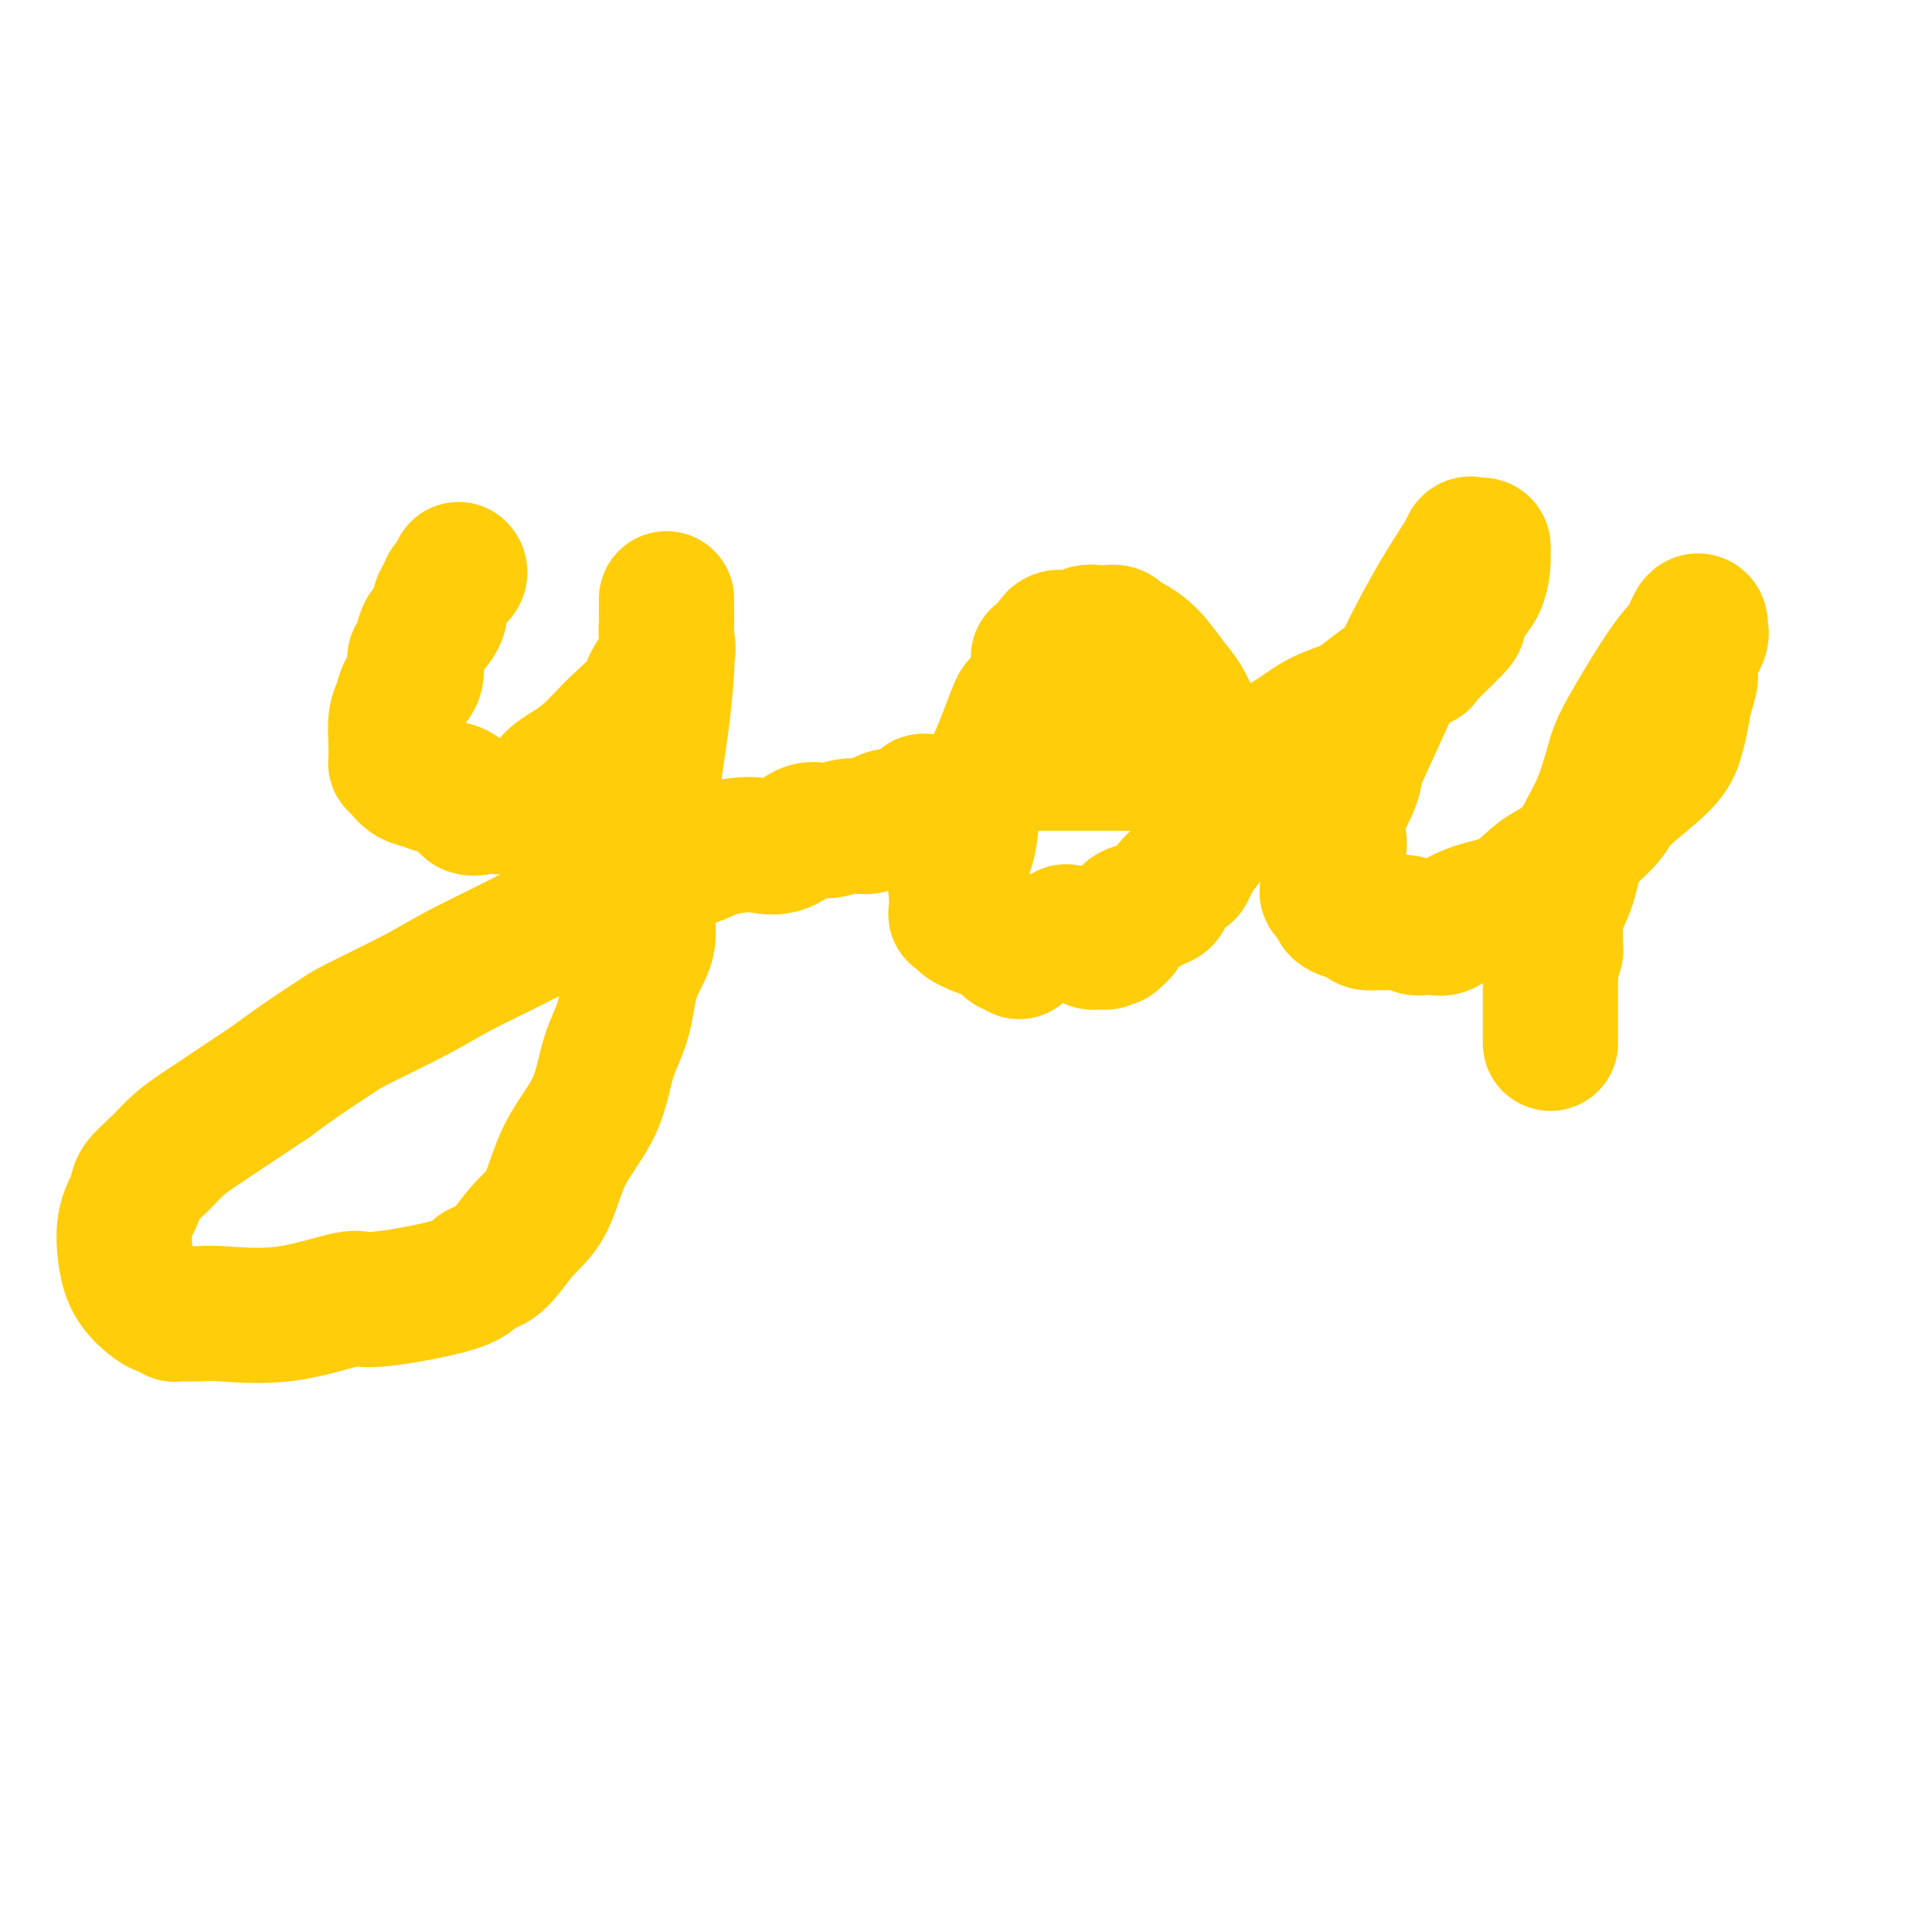 <svg viewBox='0 0 400 400' version='1.1' xmlns='http://www.w3.org/2000/svg' xmlns:xlink='http://www.w3.org/1999/xlink'><g fill='none' stroke='#FFCD0A' stroke-width='28' stroke-linecap='round' stroke-linejoin='round'><path d='M95,118c-0.055,-0.065 -0.110,-0.131 0,0c0.110,0.131 0.384,0.457 0,1c-0.384,0.543 -1.426,1.301 -2,2c-0.574,0.699 -0.678,1.340 -1,2c-0.322,0.660 -0.860,1.341 -1,2c-0.140,0.659 0.117,1.296 0,2c-0.117,0.704 -0.609,1.474 -1,2c-0.391,0.526 -0.680,0.808 -1,1c-0.320,0.192 -0.673,0.295 -1,1c-0.327,0.705 -0.630,2.012 -1,3c-0.370,0.988 -0.806,1.658 -1,2c-0.194,0.342 -0.147,0.358 0,1c0.147,0.642 0.393,1.911 0,3c-0.393,1.089 -1.426,1.997 -2,3c-0.574,1.003 -0.690,2.101 -1,3c-0.310,0.899 -0.816,1.599 -1,3c-0.184,1.401 -0.047,3.502 0,5c0.047,1.498 0.004,2.394 0,3c-0.004,0.606 0.033,0.922 0,1c-0.033,0.078 -0.134,-0.081 0,0c0.134,0.081 0.505,0.401 1,1c0.495,0.599 1.115,1.478 2,2c0.885,0.522 2.036,0.686 3,1c0.964,0.314 1.742,0.777 3,1c1.258,0.223 2.997,0.204 4,1c1.003,0.796 1.270,2.407 2,3c0.730,0.593 1.923,0.170 3,0c1.077,-0.170 2.039,-0.085 3,0'/><path d='M103,167c1.553,0.000 2.434,0.002 3,0c0.566,-0.002 0.815,-0.006 1,0c0.185,0.006 0.306,0.022 1,0c0.694,-0.022 1.962,-0.083 3,-1c1.038,-0.917 1.846,-2.690 3,-4c1.154,-1.310 2.652,-2.157 4,-3c1.348,-0.843 2.544,-1.683 4,-3c1.456,-1.317 3.172,-3.111 4,-4c0.828,-0.889 0.768,-0.874 2,-2c1.232,-1.126 3.756,-3.394 5,-5c1.244,-1.606 1.209,-2.552 2,-4c0.791,-1.448 2.408,-3.399 3,-5c0.592,-1.601 0.159,-2.851 0,-4c-0.159,-1.149 -0.042,-2.196 0,-3c0.042,-0.804 0.011,-1.363 0,-2c-0.011,-0.637 -0.002,-1.352 0,-2c0.002,-0.648 -0.002,-1.231 0,-1c0.002,0.231 0.012,1.275 0,3c-0.012,1.725 -0.045,4.131 0,6c0.045,1.869 0.170,3.200 0,6c-0.170,2.800 -0.633,7.070 -1,10c-0.367,2.930 -0.637,4.520 -1,7c-0.363,2.480 -0.818,5.852 -1,9c-0.182,3.148 -0.091,6.074 0,9'/><path d='M135,174c-0.392,8.833 0.128,6.415 0,7c-0.128,0.585 -0.906,4.171 -1,7c-0.094,2.829 0.494,4.900 0,7c-0.494,2.100 -2.071,4.230 -3,7c-0.929,2.770 -1.209,6.179 -2,9c-0.791,2.821 -2.094,5.052 -3,8c-0.906,2.948 -1.417,6.611 -3,10c-1.583,3.389 -4.238,6.503 -6,10c-1.762,3.497 -2.630,7.376 -4,10c-1.370,2.624 -3.243,3.994 -5,6c-1.757,2.006 -3.396,4.650 -5,6c-1.604,1.350 -3.171,1.406 -4,2c-0.829,0.594 -0.921,1.725 -5,3c-4.079,1.275 -12.144,2.696 -16,3c-3.856,0.304 -3.502,-0.507 -6,0c-2.498,0.507 -7.847,2.332 -13,3c-5.153,0.668 -10.111,0.180 -13,0c-2.889,-0.180 -3.709,-0.052 -5,0c-1.291,0.052 -3.054,0.027 -4,0c-0.946,-0.027 -1.076,-0.056 -1,0c0.076,0.056 0.357,0.198 0,0c-0.357,-0.198 -1.351,-0.737 -2,-1c-0.649,-0.263 -0.951,-0.251 -2,-1c-1.049,-0.749 -2.845,-2.258 -4,-4c-1.155,-1.742 -1.671,-3.719 -2,-6c-0.329,-2.281 -0.473,-4.868 0,-7c0.473,-2.132 1.563,-3.808 2,-5c0.437,-1.192 0.221,-1.901 1,-3c0.779,-1.099 2.554,-2.590 4,-4c1.446,-1.410 2.563,-2.739 4,-4c1.437,-1.261 3.195,-2.455 4,-3c0.805,-0.545 0.659,-0.441 3,-2c2.341,-1.559 7.171,-4.779 12,-8'/><path d='M56,224c6.985,-5.186 10.947,-7.652 13,-9c2.053,-1.348 2.196,-1.577 5,-3c2.804,-1.423 8.269,-4.039 12,-6c3.731,-1.961 5.727,-3.267 9,-5c3.273,-1.733 7.824,-3.892 12,-6c4.176,-2.108 7.977,-4.165 11,-6c3.023,-1.835 5.267,-3.448 8,-5c2.733,-1.552 5.955,-3.044 9,-4c3.045,-0.956 5.913,-1.377 8,-2c2.087,-0.623 3.395,-1.446 5,-2c1.605,-0.554 3.509,-0.837 5,-1c1.491,-0.163 2.569,-0.206 4,0c1.431,0.206 3.215,0.660 5,0c1.785,-0.660 3.572,-2.434 5,-3c1.428,-0.566 2.497,0.075 4,0c1.503,-0.075 3.439,-0.865 5,-1c1.561,-0.135 2.748,0.385 4,0c1.252,-0.385 2.569,-1.676 4,-2c1.431,-0.324 2.976,0.320 4,0c1.024,-0.320 1.529,-1.602 2,-2c0.471,-0.398 0.910,0.089 1,0c0.090,-0.089 -0.168,-0.755 0,-1c0.168,-0.245 0.762,-0.070 1,0c0.238,0.070 0.119,0.035 0,0'/><path d='M211,197c0.215,-0.477 0.430,-0.954 0,-1c-0.430,-0.046 -1.505,0.338 -2,0c-0.495,-0.338 -0.408,-1.400 -1,-2c-0.592,-0.600 -1.861,-0.740 -3,-1c-1.139,-0.260 -2.148,-0.641 -3,-1c-0.852,-0.359 -1.548,-0.697 -2,-1c-0.452,-0.303 -0.659,-0.572 -1,-1c-0.341,-0.428 -0.817,-1.015 -1,-1c-0.183,0.015 -0.074,0.634 0,0c0.074,-0.634 0.112,-2.519 0,-4c-0.112,-1.481 -0.372,-2.557 0,-4c0.372,-1.443 1.378,-3.252 2,-5c0.622,-1.748 0.860,-3.435 1,-5c0.140,-1.565 0.181,-3.008 1,-5c0.819,-1.992 2.415,-4.534 4,-8c1.585,-3.466 3.157,-7.856 4,-10c0.843,-2.144 0.955,-2.041 1,-2c0.045,0.041 0.022,0.021 0,0'/><path d='M215,136c0.753,-0.227 1.506,-0.453 2,-1c0.494,-0.547 0.731,-1.413 1,-2c0.269,-0.587 0.572,-0.893 1,-1c0.428,-0.107 0.982,-0.015 1,0c0.018,0.015 -0.501,-0.048 0,0c0.501,0.048 2.022,0.208 3,0c0.978,-0.208 1.413,-0.785 2,-1c0.587,-0.215 1.324,-0.070 2,0c0.676,0.070 1.289,0.064 2,0c0.711,-0.064 1.520,-0.187 2,0c0.480,0.187 0.632,0.685 1,1c0.368,0.315 0.952,0.447 2,1c1.048,0.553 2.560,1.528 4,3c1.440,1.472 2.806,3.441 4,5c1.194,1.559 2.215,2.706 3,4c0.785,1.294 1.335,2.733 2,4c0.665,1.267 1.447,2.363 2,4c0.553,1.637 0.877,3.816 1,6c0.123,2.184 0.045,4.375 0,6c-0.045,1.625 -0.058,2.685 0,4c0.058,1.315 0.186,2.886 0,4c-0.186,1.114 -0.688,1.772 -1,2c-0.312,0.228 -0.436,0.026 -1,1c-0.564,0.974 -1.569,3.126 -2,4c-0.431,0.874 -0.288,0.472 -1,1c-0.712,0.528 -2.278,1.986 -3,3c-0.722,1.014 -0.599,1.584 -1,2c-0.401,0.416 -1.326,0.678 -2,1c-0.674,0.322 -1.098,0.705 -2,1c-0.902,0.295 -2.281,0.503 -3,1c-0.719,0.497 -0.777,1.285 -1,2c-0.223,0.715 -0.612,1.358 -1,2'/><path d='M232,193c-2.886,3.050 -1.102,0.673 -1,0c0.102,-0.673 -1.478,0.356 -2,1c-0.522,0.644 0.013,0.902 0,1c-0.013,0.098 -0.575,0.037 -1,0c-0.425,-0.037 -0.713,-0.048 -1,0c-0.287,0.048 -0.574,0.157 -1,0c-0.426,-0.157 -0.990,-0.578 -2,-1c-1.010,-0.422 -2.464,-0.844 -3,-1c-0.536,-0.156 -0.153,-0.044 0,0c0.153,0.044 0.077,0.022 0,0'/><path d='M215,158c0.633,0.000 1.266,0.000 2,0c0.734,-0.000 1.570,-0.000 2,0c0.430,0.000 0.453,0.000 1,0c0.547,-0.000 1.617,-0.000 3,0c1.383,0.000 3.079,0.000 4,0c0.921,-0.000 1.068,-0.000 2,0c0.932,0.000 2.650,0.000 4,0c1.350,-0.000 2.331,-0.001 3,0c0.669,0.001 1.025,0.002 2,0c0.975,-0.002 2.568,-0.007 4,0c1.432,0.007 2.701,0.027 4,0c1.299,-0.027 2.628,-0.101 4,0c1.372,0.101 2.788,0.377 4,0c1.212,-0.377 2.221,-1.408 4,-2c1.779,-0.592 4.328,-0.745 7,-2c2.672,-1.255 5.466,-3.613 8,-5c2.534,-1.387 4.806,-1.805 7,-3c2.194,-1.195 4.309,-3.168 7,-5c2.691,-1.832 5.956,-3.523 7,-4c1.044,-0.477 -0.134,0.260 1,-1c1.134,-1.260 4.581,-4.518 6,-6c1.419,-1.482 0.811,-1.190 1,-2c0.189,-0.810 1.175,-2.724 2,-4c0.825,-1.276 1.490,-1.915 2,-3c0.510,-1.085 0.866,-2.616 1,-4c0.134,-1.384 0.047,-2.619 0,-3c-0.047,-0.381 -0.054,0.094 0,0c0.054,-0.094 0.168,-0.756 0,-1c-0.168,-0.244 -0.620,-0.070 -1,0c-0.380,0.070 -0.690,0.035 -1,0'/><path d='M305,113c-0.532,-0.654 -0.861,-0.290 -1,0c-0.139,0.290 -0.087,0.504 -1,2c-0.913,1.496 -2.792,4.273 -5,8c-2.208,3.727 -4.746,8.405 -7,13c-2.254,4.595 -4.222,9.107 -6,13c-1.778,3.893 -3.364,7.167 -4,9c-0.636,1.833 -0.322,2.224 -1,4c-0.678,1.776 -2.350,4.936 -3,7c-0.650,2.064 -0.279,3.033 0,4c0.279,0.967 0.465,1.932 0,3c-0.465,1.068 -1.581,2.241 -2,3c-0.419,0.759 -0.142,1.106 0,2c0.142,0.894 0.149,2.334 0,3c-0.149,0.666 -0.454,0.556 0,1c0.454,0.444 1.666,1.442 2,2c0.334,0.558 -0.210,0.675 0,1c0.210,0.325 1.173,0.858 2,1c0.827,0.142 1.518,-0.105 2,0c0.482,0.105 0.756,0.563 1,1c0.244,0.437 0.460,0.853 1,1c0.540,0.147 1.404,0.025 2,0c0.596,-0.025 0.922,0.045 2,0c1.078,-0.045 2.907,-0.207 4,0c1.093,0.207 1.449,0.782 2,1c0.551,0.218 1.296,0.080 2,0c0.704,-0.080 1.366,-0.102 2,0c0.634,0.102 1.240,0.329 2,0c0.760,-0.329 1.673,-1.215 3,-2c1.327,-0.785 3.067,-1.468 5,-2c1.933,-0.532 4.059,-0.912 6,-2c1.941,-1.088 3.697,-2.882 5,-4c1.303,-1.118 2.151,-1.559 3,-2'/><path d='M321,180c4.414,-2.635 4.450,-3.222 5,-4c0.550,-0.778 1.614,-1.748 3,-3c1.386,-1.252 3.092,-2.788 4,-4c0.908,-1.212 1.016,-2.102 3,-4c1.984,-1.898 5.842,-4.804 8,-7c2.158,-2.196 2.615,-3.682 3,-5c0.385,-1.318 0.699,-2.468 1,-4c0.301,-1.532 0.588,-3.447 1,-5c0.412,-1.553 0.948,-2.745 1,-4c0.052,-1.255 -0.381,-2.575 0,-4c0.381,-1.425 1.575,-2.957 2,-4c0.425,-1.043 0.082,-1.597 0,-2c-0.082,-0.403 0.098,-0.656 0,-1c-0.098,-0.344 -0.473,-0.778 -1,0c-0.527,0.778 -1.207,2.768 -2,4c-0.793,1.232 -1.700,1.706 -4,5c-2.300,3.294 -5.991,9.409 -8,13c-2.009,3.591 -2.334,4.658 -3,7c-0.666,2.342 -1.673,5.958 -3,9c-1.327,3.042 -2.973,5.511 -4,8c-1.027,2.489 -1.436,4.997 -2,7c-0.564,2.003 -1.282,3.502 -2,5'/><path d='M323,187c-2.392,5.974 -1.373,2.910 -1,2c0.373,-0.910 0.100,0.336 0,1c-0.100,0.664 -0.027,0.747 0,1c0.027,0.253 0.008,0.677 0,1c-0.008,0.323 -0.006,0.546 0,1c0.006,0.454 0.016,1.140 0,2c-0.016,0.860 -0.057,1.894 0,2c0.057,0.106 0.211,-0.715 0,0c-0.211,0.715 -0.789,2.965 -1,4c-0.211,1.035 -0.057,0.855 0,1c0.057,0.145 0.015,0.616 0,1c-0.015,0.384 -0.004,0.680 0,1c0.004,0.320 0.001,0.662 0,1c-0.001,0.338 -0.000,0.671 0,1c0.000,0.329 0.000,0.654 0,1c-0.000,0.346 -0.000,0.712 0,1c0.000,0.288 0.000,0.498 0,1c-0.000,0.502 -0.000,1.298 0,2c0.000,0.702 0.000,1.312 0,2c-0.000,0.688 -0.000,1.454 0,2c0.000,0.546 0.000,0.870 0,1c-0.000,0.130 -0.000,0.065 0,0'/></g>
</svg>